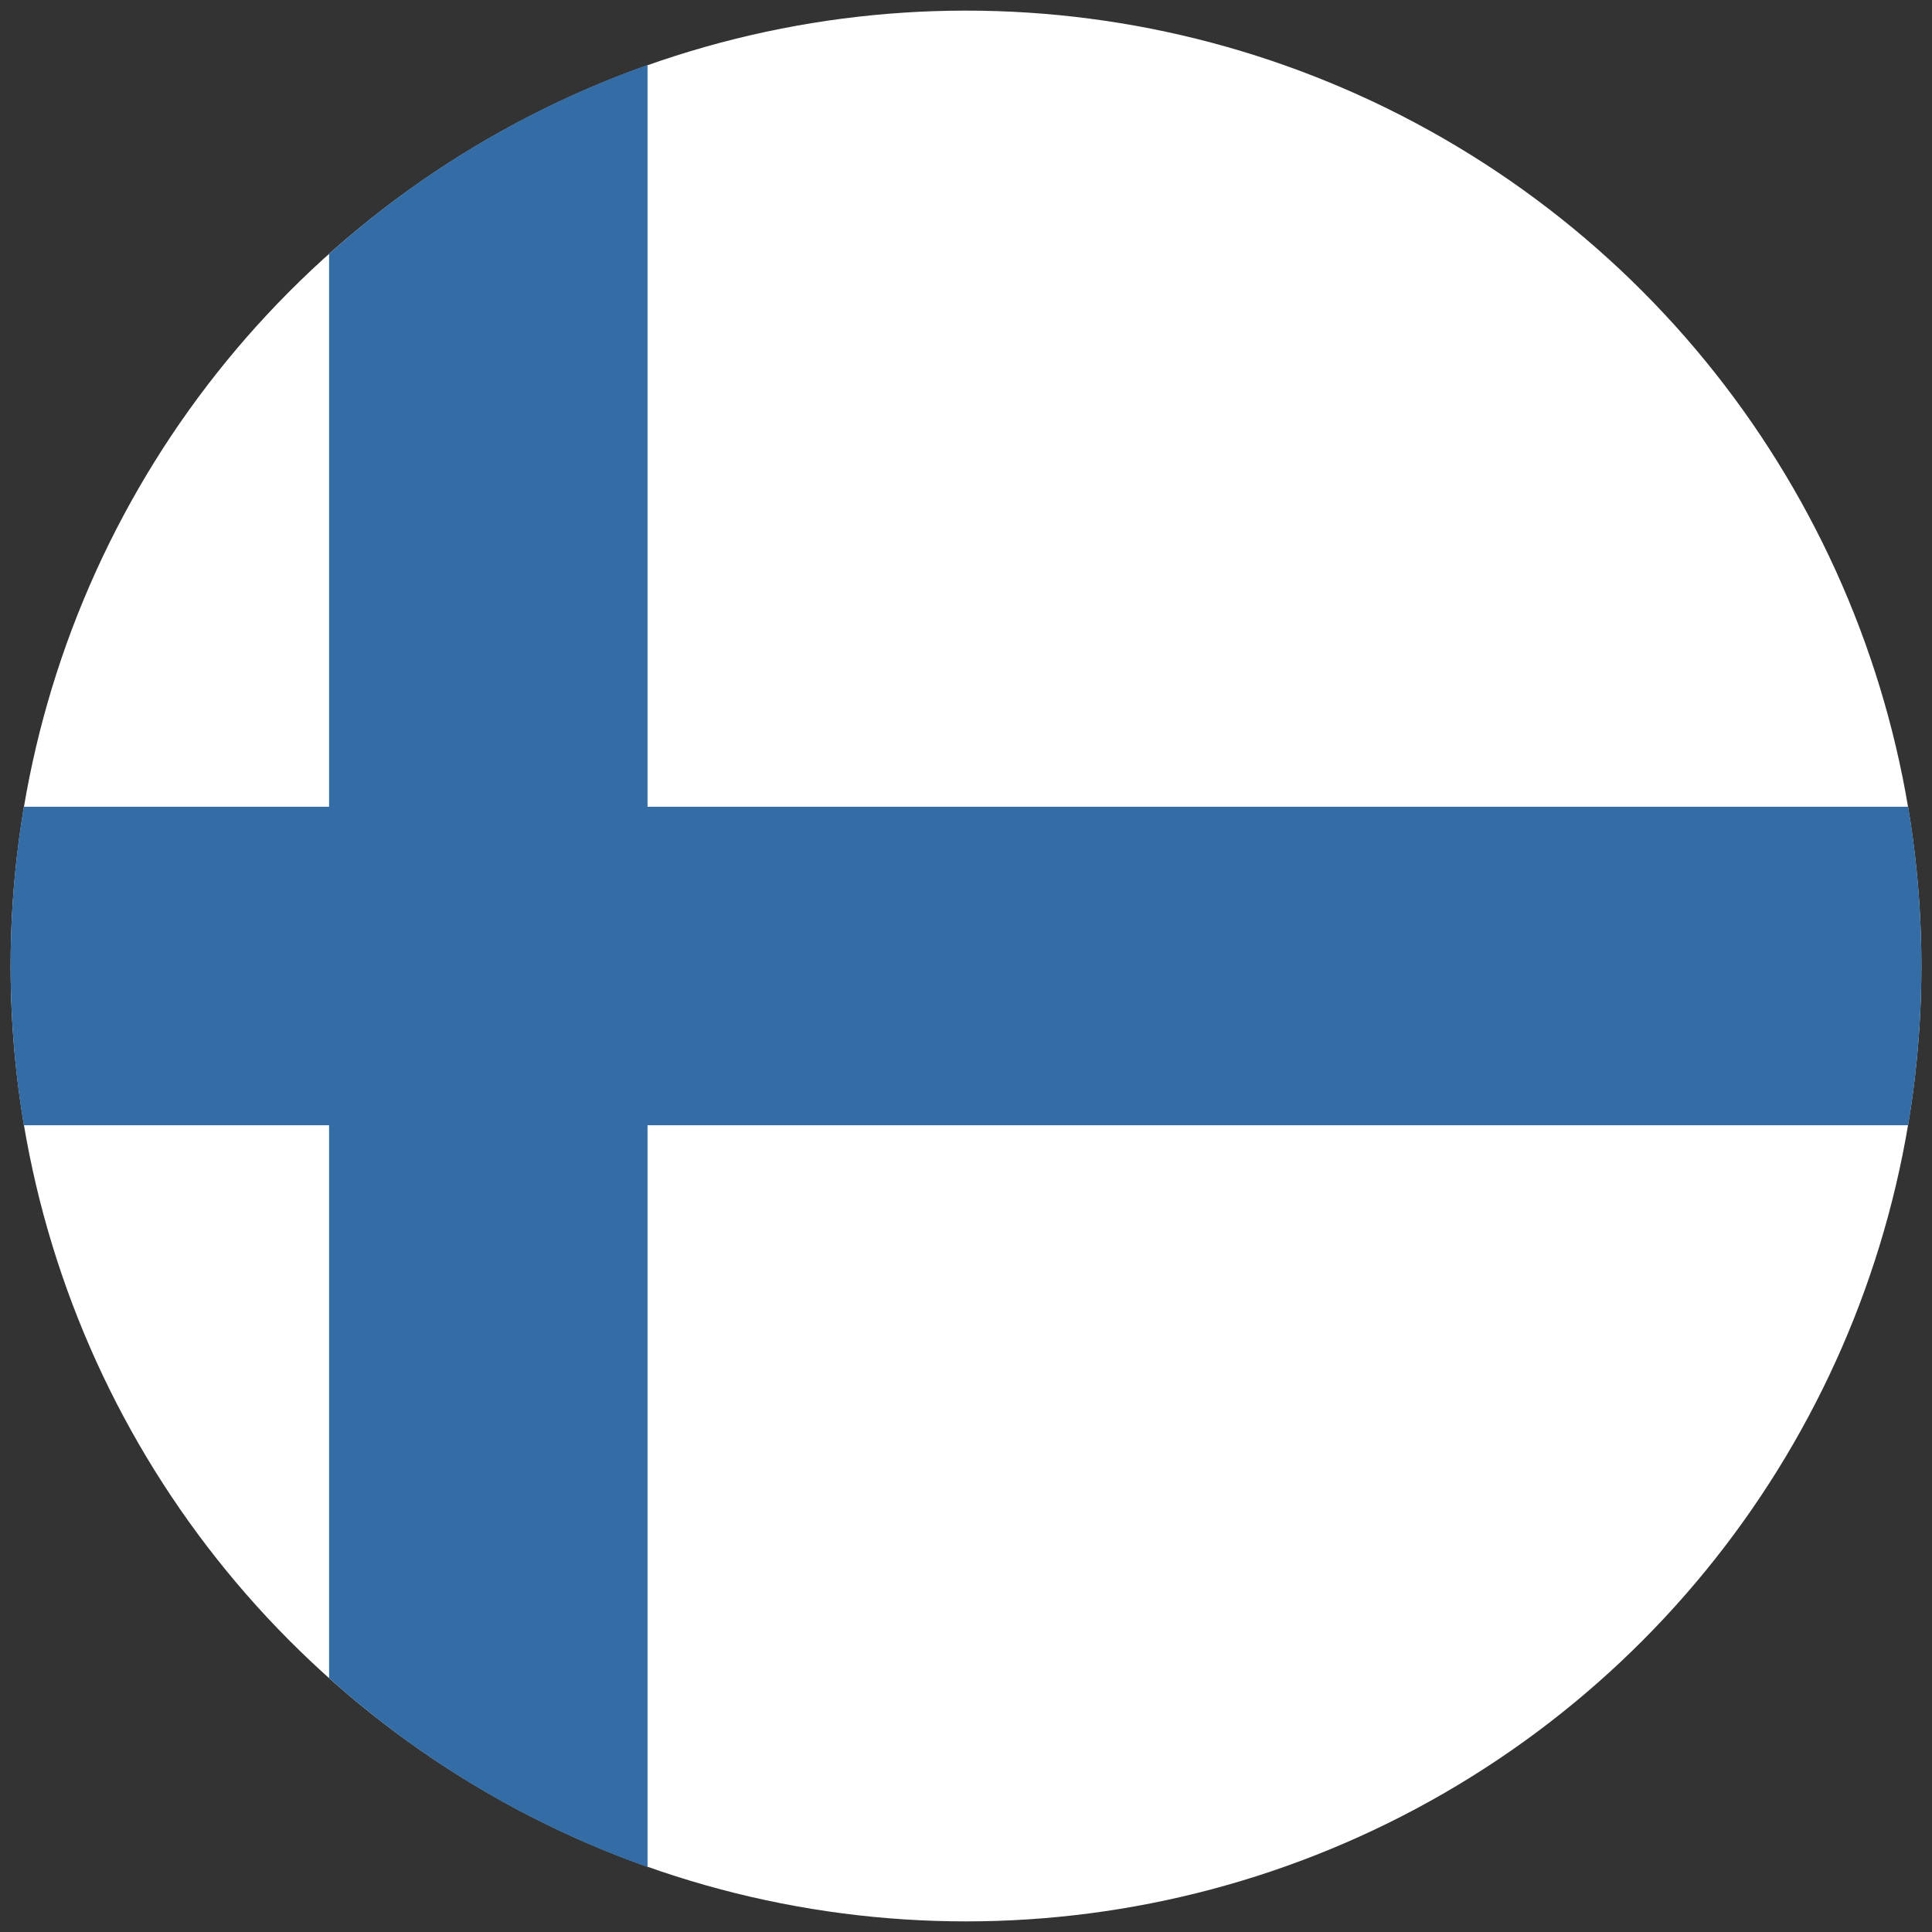 <?xml version="1.0" encoding="UTF-8"?> <svg xmlns="http://www.w3.org/2000/svg" height="182" width="182"><rect width="100%" height="100%" fill="#333333" stroke="none"/><g transform="translate(1 1)" fill="none" fill-rule="evenodd"><circle cx="90" cy="90" fill="#FFF" r="90"></circle><path d="M60 5.121a89.944 89.944 0 00-30 17.796v134.166a89.944 89.944 0 0030 17.796V5.12zm0 0" fill="#346DA6"></path><path d="M178.756 105A90.609 90.609 0 00180 90c0-5.11-.426-10.122-1.244-15H1.244A90.609 90.609 0 000 90c0 5.11.426 10.122 1.244 15h177.512zm0 0" fill="#346DA6"></path></g></svg> 